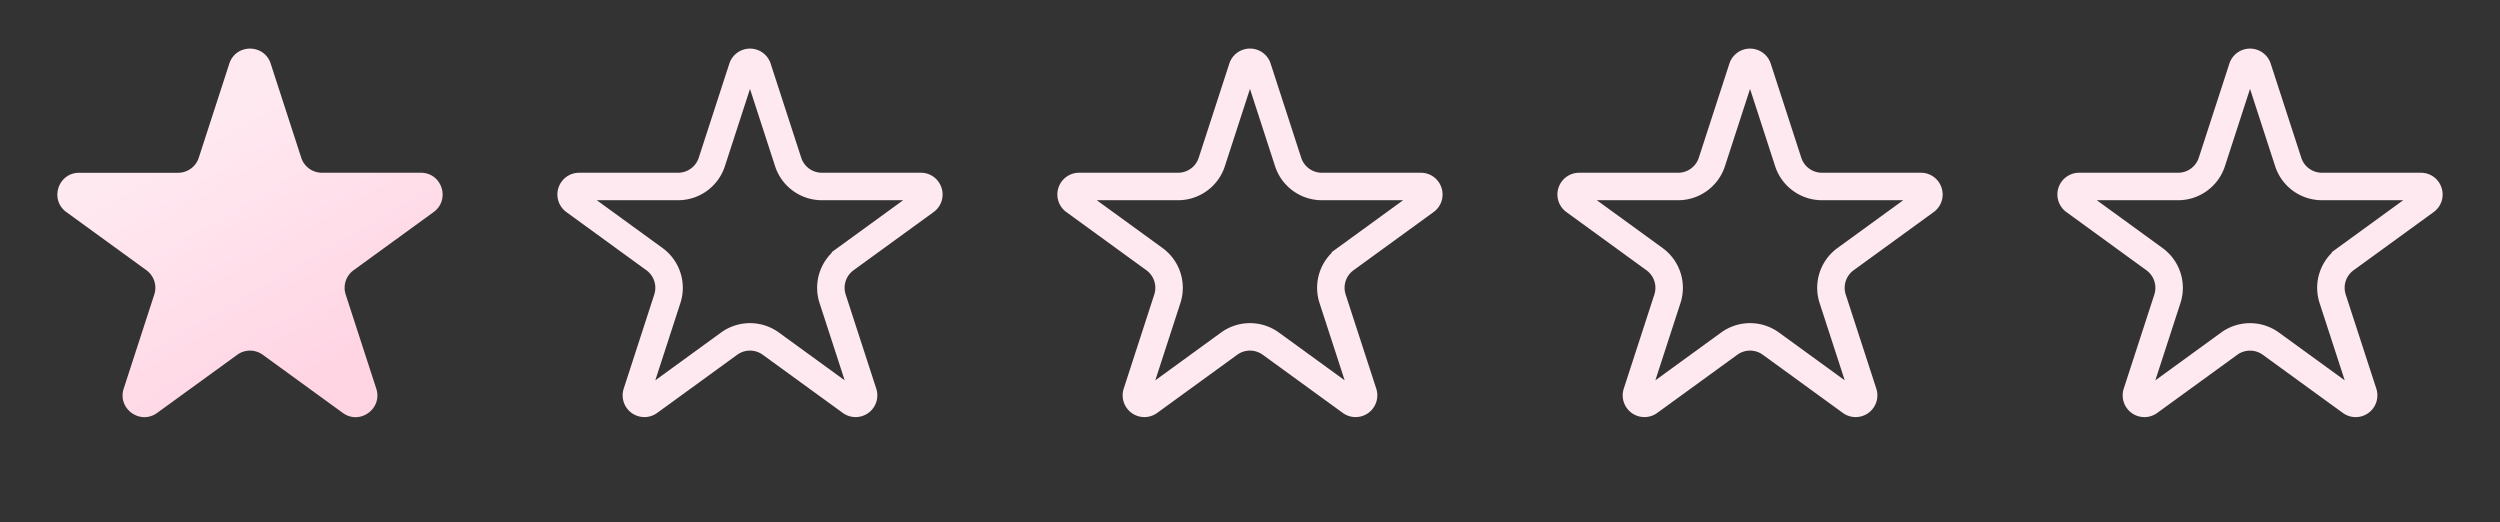 <?xml version="1.0" encoding="UTF-8"?> <svg xmlns="http://www.w3.org/2000/svg" width="91" height="19" fill="none"><rect width="100%" height="100%" fill="#333333" stroke="none"/><path fill="url(#a)" d="M8.347 2.316c.237-.729 1.269-.729 1.506 0l1.112 3.425c.106.326.41.547.753.547h3.601c.767 0 1.085.98.465 1.431l-2.913 2.117a.79.79 0 0 0-.288.885l1.113 3.425c.237.729-.597 1.335-1.217.885l-2.914-2.117a.79.79 0 0 0-.93 0L5.72 15.03c-.62.45-1.454-.156-1.217-.885l1.113-3.425a.79.79 0 0 0-.288-.885L2.416 7.72c-.62-.45-.302-1.431.465-1.431h3.601c.343 0 .647-.22.753-.547z"></path><path stroke="#FFE9F1" d="m27.576 2.47 1.113 3.426c.173.532.669.892 1.228.892h3.602c.282 0 .399.361.17.527l-2.913 2.117a1.29 1.29 0 0 0-.469 1.443L31.42 14.3a.291.291 0 0 1-.448.326l-2.914-2.117a1.29 1.29 0 0 0-1.518 0l-2.913 2.117a.291.291 0 0 1-.448-.326l1.112-3.425a1.29 1.29 0 0 0-.469-1.443L20.91 7.315a.291.291 0 0 1 .171-.527h3.601c.56 0 1.055-.36 1.228-.892l1.113-3.425a.291.291 0 0 1 .554 0ZM45.776 2.47l1.112 3.426c.173.532.669.892 1.228.892h3.602c.282 0 .4.361.17.527l-2.913 2.117a1.29 1.29 0 0 0-.469 1.443L49.62 14.3a.291.291 0 0 1-.448.326l-2.914-2.117a1.29 1.29 0 0 0-1.518 0l-2.913 2.117a.291.291 0 0 1-.448-.326l1.112-3.425a1.29 1.29 0 0 0-.469-1.443l-2.913-2.117a.291.291 0 0 1 .171-.527h3.601c.56 0 1.056-.36 1.228-.892l1.113-3.425a.291.291 0 0 1 .555 0ZM63.979 2.47l1.112 3.426c.173.532.67.892 1.229.892h3.6c.283 0 .4.361.172.527l-2.913 2.117a1.29 1.29 0 0 0-.47 1.443l1.113 3.425a.291.291 0 0 1-.448.326l-2.913-2.117a1.29 1.29 0 0 0-1.518 0l-2.914 2.117a.291.291 0 0 1-.448-.326l1.113-3.425a1.29 1.29 0 0 0-.47-1.443l-2.913-2.117a.291.291 0 0 1 .171-.527h3.602c.559 0 1.055-.36 1.228-.892l1.113-3.425a.291.291 0 0 1 .554 0ZM82.178 2.47l1.113 3.426c.172.532.668.892 1.228.892h3.601c.282 0 .4.361.171.527l-2.913 2.117a1.29 1.29 0 0 0-.47 1.443l1.114 3.425a.291.291 0 0 1-.449.326L82.66 12.51a1.29 1.29 0 0 0-1.518 0l-2.914 2.117a.291.291 0 0 1-.448-.326l1.113-3.425a1.29 1.29 0 0 0-.47-1.443L75.51 7.315a.291.291 0 0 1 .172-.527h3.6c.56 0 1.056-.36 1.229-.892l1.113-3.425a.291.291 0 0 1 .554 0Z"></path><defs><linearGradient id="a" x1="6.65" x2="12.95" y1="4.55" y2="15.4" gradientUnits="userSpaceOnUse"><stop offset=".034" stop-color="#FFE9F1"></stop><stop offset=".813" stop-color="#FFD5E4"></stop></linearGradient></defs></svg> 